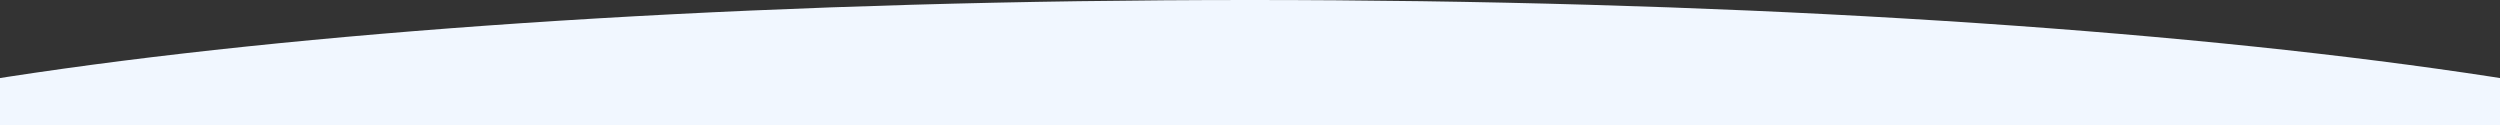 <svg width="1280" height="64" viewBox="0 0 1280 64" fill="none" xmlns="http://www.w3.org/2000/svg">
<rect x="0" y="0" width="1280" height="64" fill="#333333" stroke="none"/>
<g clip-path="url(#clip0_2057_372)">
<path d="M640 0C165.591 0 -219 53.729 -219 120H1499C1499 53.729 1114.41 0 640 0Z" fill="#F1F7FF"/>
</g>
<defs>
<clipPath id="clip0_2057_372">
<rect width="1718" height="120" fill="white" transform="translate(-219)"/>
</clipPath>
</defs>
</svg>
